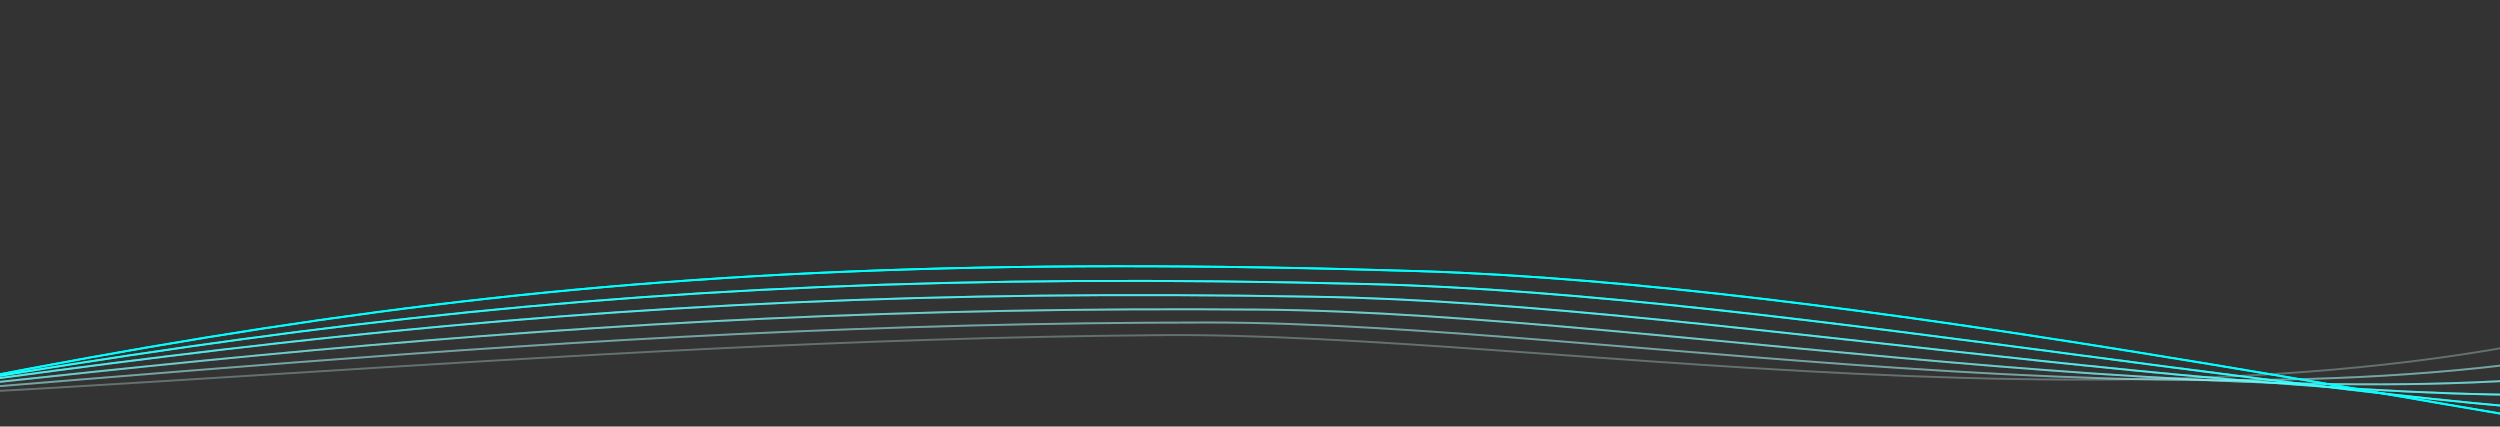 <?xml version="1.0" encoding="utf-8"?>
<!-- Generator: Adobe Illustrator 24.0.2, SVG Export Plug-In . SVG Version: 6.00 Build 0)  -->
<svg version="1.1" xmlns="http://www.w3.org/2000/svg" xmlns:xlink="http://www.w3.org/1999/xlink" x="0px" y="0px"
	 viewBox="0 0 1300 221.8" style="enable-background:new 0 0 1300 221.8;" xml:space="preserve">
<rect x="0" y="0" width="1300" height="221.8" fill="#333333" stroke="none"/>
<style type="text/css">
	.st0{display:none;}
	.st1{display:inline;}
	.st2{clip-path:url(#SVGID_2_);}
	.st3{fill:none;stroke:#FFFFFF;stroke-miterlimit:10;stroke-opacity:0;}
	.st4{opacity:0.17;fill:none;stroke:#FFD5D5;stroke-miterlimit:10;enable-background:new    ;}
	.st5{opacity:0.33;fill:none;stroke:#FFAAAA;stroke-miterlimit:10;enable-background:new    ;}
	.st6{opacity:0.5;fill:none;stroke:#FF8080;stroke-miterlimit:10;enable-background:new    ;}
	.st7{opacity:0.67;fill:none;stroke:#FF5555;stroke-miterlimit:10;enable-background:new    ;}
	.st8{opacity:0.83;fill:none;stroke:#FF2B2B;stroke-miterlimit:10;enable-background:new    ;}
	.st9{fill:none;stroke:#FF0000;stroke-miterlimit:10;}
	.st10{clip-path:url(#SVGID_4_);}
	.st11{opacity:0;fill:none;stroke:#FFFFFF;stroke-miterlimit:10;}
	.st12{opacity:0.167;fill:none;stroke:#FFFFD4;stroke-miterlimit:10;}
	.st13{opacity:0.333;fill:none;stroke:#FFFFAA;stroke-miterlimit:10;}
	.st14{opacity:0.5;fill:none;stroke:#FFFF80;stroke-miterlimit:10;}
	.st15{opacity:0.667;fill:none;stroke:#FFFF55;stroke-miterlimit:10;}
	.st16{opacity:0.833;fill:none;stroke:#FFFF2B;stroke-miterlimit:10;}
	.st17{fill:none;stroke:#FFFF00;stroke-miterlimit:10;}
	.st18{clip-path:url(#SVGID_6_);}
	.st19{opacity:0.167;fill:none;stroke:#DFFFFF;stroke-miterlimit:10;}
	.st20{opacity:0.333;fill:none;stroke:#BFFFFF;stroke-miterlimit:10;}
	.st21{opacity:0.5;fill:none;stroke:#9FFFFF;stroke-miterlimit:10;}
	.st22{opacity:0.667;fill:none;stroke:#7FFFFF;stroke-miterlimit:10;}
	.st23{opacity:0.833;fill:none;stroke:#5FFFFF;stroke-miterlimit:10;}
	.st24{fill:none;stroke:#3FFFFF;stroke-miterlimit:10;}
	.st25{clip-path:url(#SVGID_8_);}
	.st26{opacity:0.167;fill:none;stroke:#D4FFFF;stroke-miterlimit:10;}
	.st27{opacity:0.333;fill:none;stroke:#AAFFFF;stroke-miterlimit:10;}
	.st28{opacity:0.5;fill:none;stroke:#80FFFF;stroke-miterlimit:10;}
	.st29{opacity:0.667;fill:none;stroke:#55FFFF;stroke-miterlimit:10;}
	.st30{opacity:0.833;fill:none;stroke:#2BFFFF;stroke-miterlimit:10;}
	.st31{fill:none;stroke:#00FFFF;stroke-miterlimit:10;}
	.st32{clip-path:url(#SVGID_10_);}
</style>
<g id="ご挨拶" class="st0">
	<g id="レイヤー_2_1_" class="st1">
		<g id="レイヤー_1-2">
			<g>
				<g>
					<defs>
						<rect id="SVGID_1_" width="1300" height="221.8"/>
					</defs>
					<clipPath id="SVGID_2_">
						<use xlink:href="#SVGID_1_"  style="overflow:visible;"/>
					</clipPath>
					<g class="st2">
						<path class="st3" d="M-302.5,110.9c277,113,642.8,42.7,848,47c288,6,586,39,904,25"/>
						<path class="st4" d="M-301,127.4c255,90.8,610.9,21.4,819,23.8c315.5,2.7,594.5,37.5,931.8,41.3"/>
						<path class="st5" d="M-299.5,143.9c232.9,68.7,578.9,1.6,790,0.7c343-1.4,603,36,959.7,57.7"/>
						<path class="st6" d="M-298,160.4c210.8,46.5,547-20.7,761-22.5c370.5-3.1,611.5,34.5,987.5,74"/>
						<path class="st7" d="M-296.5,176.9c188.7,24.4,515-42.5,732-45.7c398-7.3,620,33,1015.3,90.3"/>
						<path class="st8" d="M-295,193.4c166.7,2.2,483-63.8,703-68.8c425.5-10.7,628.5,31.5,1043.2,106.7"/>
						<path class="st9" d="M-293.5,209.9c144.6-20,451-85.1,674-92c453-14,637,30,1071,123"/>
					</g>
				</g>
			</g>
		</g>
	</g>
</g>
<g id="校祖" class="st0">
	<g class="st1">
		<defs>
			<rect id="SVGID_3_" width="1300" height="221.8"/>
		</defs>
		<clipPath id="SVGID_4_">
			<use xlink:href="#SVGID_3_"  style="overflow:visible;"/>
		</clipPath>
		<g class="st10">
			<path class="st11" d="M1527,127.7c-367.4,116.7-664.5,70.9-849.4,82.3c-410.5,25.4-614.5,8.8-902.6-40.7"/>
			<path class="st12" d="M1525.5,143.4c-328.1,93.4-618.4,48.1-806.6,56.6c-385.1,17.4-638.1,9.7-944.3-23.9"/>
			<path class="st13" d="M1524,159.1c-288.7,70.1-572.1,25.6-763.8,30.9c-359.7,10-661.6,10.5-985.9-7.1"/>
			<path class="st14" d="M1522.5,174.7c-249.4,46.8-525.9,3.3-721,5.2c-334.2,3.3-685.1,11.3-1027.5,9.7"/>
			<path class="st15" d="M1521,190.4c-210,23.5-479.6-18.6-678.2-20.5c-308.7-2.9-708.7,12.1-1069.1,26.5"/>
			<path class="st16" d="M1519.5,206.1c-170.6,0.2-433.4-40.2-635.4-46.2c-283.2-8.5-732.2,12.9-1110.8,43.3"/>
			<path class="st17" d="M1518,221.8c-131.3-23.2-387.2-61.1-592.6-71.9C667.5,136.4,169.6,163.6-227,210"/>
		</g>
	</g>
</g>
<g id="沿革" class="st0">
	<g class="st1">
		<defs>
			<rect id="SVGID_5_" width="1300" height="221.8"/>
		</defs>
		<clipPath id="SVGID_6_">
			<use xlink:href="#SVGID_5_"  style="overflow:visible;"/>
		</clipPath>
		<g class="st18">
			<path class="st11" d="M-295.5,117.6c277,113,642.8,42.7,848,47c288,6,586,39,904,25"/>
			<path class="st19" d="M-294,134.1c254.9,90.8,610.9,21.4,819,23.8c315.5,2.7,594.5,37.5,931.8,41.3"/>
			<path class="st20" d="M-292.5,150.6c232.9,68.7,578.9,1.6,790,0.7c343-1.4,603,36,959.7,57.7"/>
			<path class="st21" d="M-291,167.1c210.8,46.5,546.9-20.7,761-22.5c370.5-3.1,611.5,34.5,987.5,74"/>
			<path class="st22" d="M-289.5,183.6c188.7,24.4,515-42.5,732-45.7c398-7.3,620,33,1015.3,90.3"/>
			<path class="st23" d="M-288,200.1c166.7,2.2,483-63.8,703-68.8c425.5-10.7,628.5,31.5,1043.2,106.7"/>
			<path class="st24" d="M-286.5,216.6c144.6-20,451-85.1,674-92c453-14,637,30,1071,123"/>
		</g>
	</g>
</g>
<g id="_x35_0周年事業">
	<g>
		<defs>
			<rect id="SVGID_7_" width="1300" height="221.8"/>
		</defs>
		<clipPath id="SVGID_8_">
			<use xlink:href="#SVGID_7_"  style="overflow:visible;"/>
		</clipPath>
		<g class="st25">
			<path class="st11" d="M1421.2,134c-277,113-642.8,42.7-848,47c-288,6-586,39-904,25"/>
			<path class="st26" d="M1419.7,150.5c-254.9,90.8-610.9,21.4-819,23.8C285.2,177,6.2,211.8-331.1,215.7"/>
			<path class="st27" d="M1418.2,167c-232.9,68.7-578.9,0.6-790,0.7c-343,0.1-603,36-959.7,57.7"/>
			<path class="st28" d="M1416.7,183.5c-210.8,46.5-546.9-20.7-761-22.5c-370.5-3.1-611.5,34.5-987.5,74"/>
			<path class="st29" d="M1415.2,200c-188.7,24.4-515-42.5-732-45.7c-398-7.3-620,33-1015.3,90.3"/>
			<path class="st30" d="M1413.7,216.5c-166.7,2.2-483-63.8-703-68.8C285.2,137,82.2,179.2-332.5,254.3"/>
			<path class="st31" d="M1412.2,233c-144.6-20-451-85.1-674-92c-453-14-637,30-1071,123"/>
		</g>
	</g>
</g>
<g id="ロゴマーク">
	<g>
		<defs>
			<rect id="SVGID_9_" width="1300" height="221.8"/>
		</defs>
		<clipPath id="SVGID_10_">
			<use xlink:href="#SVGID_9_"  style="overflow:visible;"/>
		</clipPath>
		<g class="st32">
			<path class="st11" d="M1421.2,134c-277,113-642.8,42.7-848,47c-288,6-586,39-904,25"/>
			<path class="st26" d="M1419.7,150.5c-254.9,90.8-610.9,21.4-819,23.8C285.2,177,6.2,211.8-331.1,215.7"/>
			<path class="st27" d="M1418.2,167c-232.9,68.7-578.9,0.6-790,0.7c-343,0.1-603,36-959.7,57.7"/>
			<path class="st28" d="M1416.7,183.5c-210.8,46.5-546.9-20.7-761-22.5c-370.5-3.1-611.5,34.5-987.5,74"/>
			<path class="st29" d="M1415.2,200c-188.7,24.4-515-42.5-732-45.7c-398-7.3-620,33-1015.3,90.3"/>
			<path class="st30" d="M1413.7,216.5c-166.7,2.2-483-63.8-703-68.8C285.2,137,82.2,179.2-332.5,254.3"/>
			<path class="st31" d="M1412.2,233c-144.6-20-451-85.1-674-92c-453-14-637,30-1071,123"/>
		</g>
	</g>
</g>
</svg>
